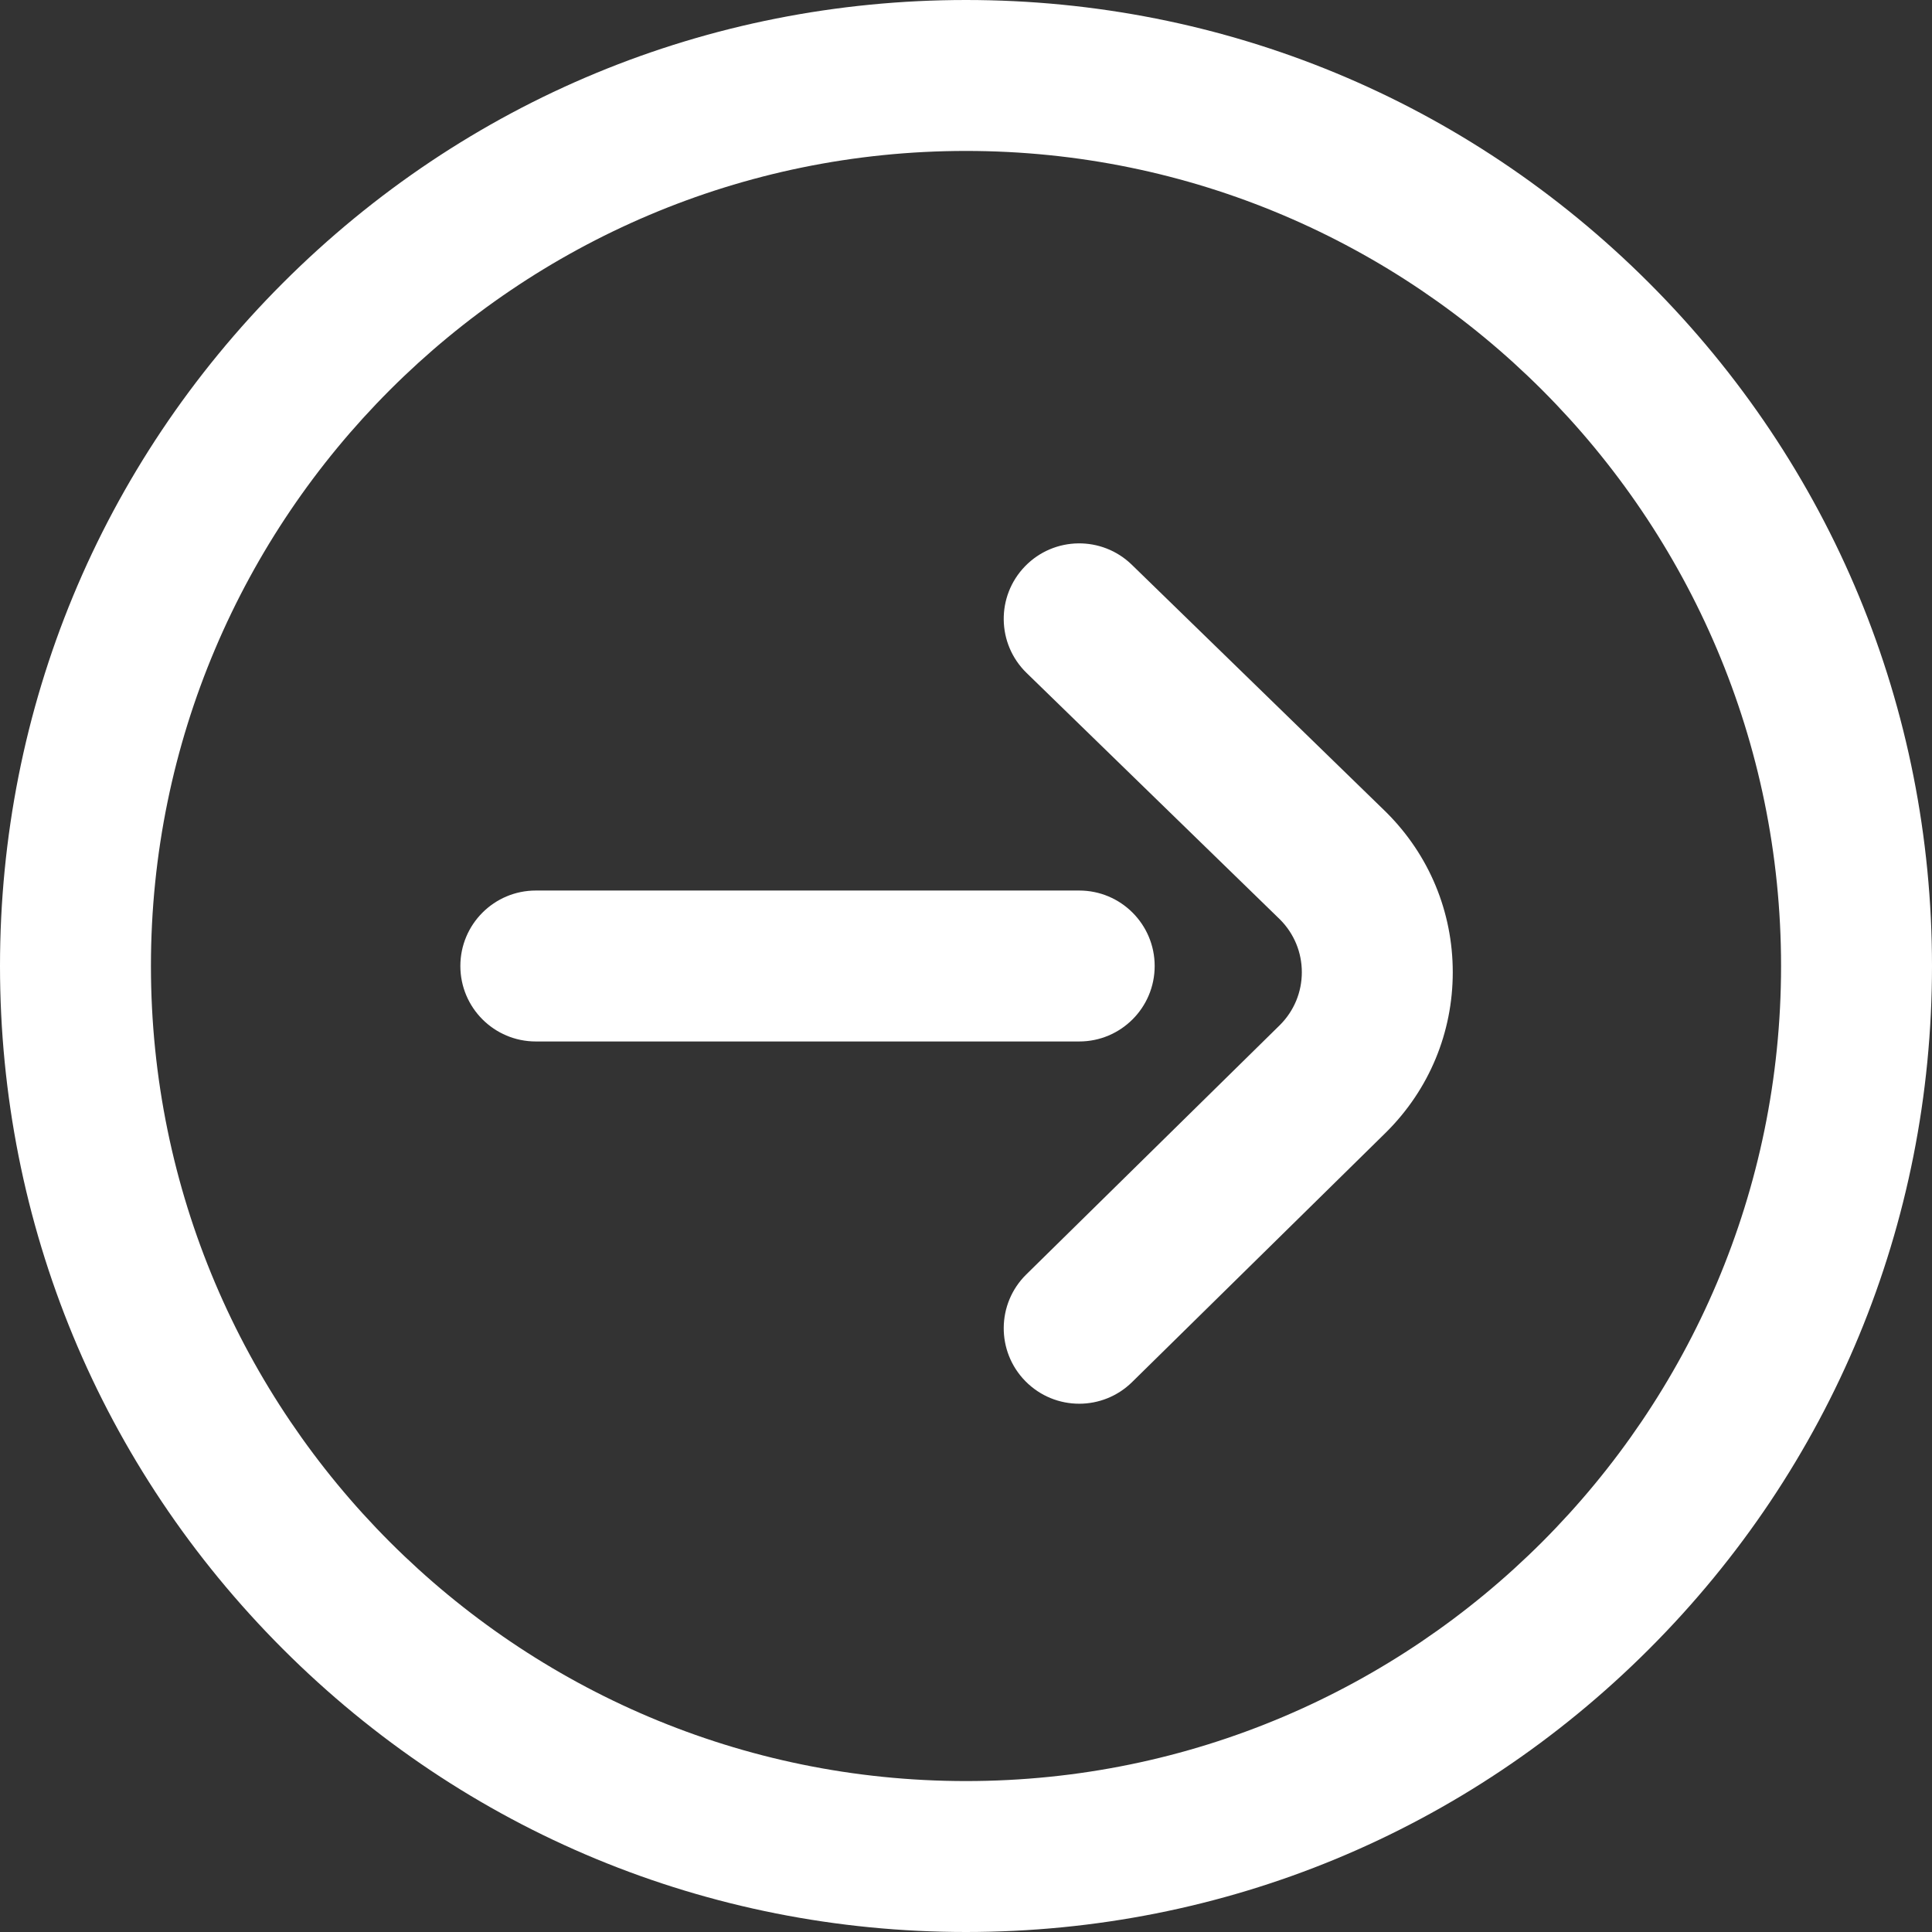 <?xml version="1.0" encoding="UTF-8"?> <svg xmlns="http://www.w3.org/2000/svg" xmlns:xlink="http://www.w3.org/1999/xlink" xmlns:svgjs="http://svgjs.com/svgjs" width="512" height="512" x="0" y="0" viewBox="0 0 512 512" style="enable-background:new 0 0 512 512" xml:space="preserve"><rect x="0" y="0" width="512" height="512" fill="#333333" stroke="none"/> <g> <g xmlns="http://www.w3.org/2000/svg"> <path d="m256 512c-68.38 0-132.667-26.629-181.02-74.98-48.351-48.353-74.98-112.64-74.98-181.02s26.629-132.667 74.98-181.02c48.353-48.351 112.64-74.98 181.02-74.98s132.667 26.629 181.02 74.98c48.351 48.353 74.98 112.64 74.98 181.02s-26.629 132.667-74.98 181.02c-48.353 48.351-112.64 74.98-181.02 74.98zm0-472c-119.103 0-216 96.897-216 216s96.897 216 216 216 216-96.897 216-216-96.897-216-216-216z" fill="#ffffff" data-original="#000000" style=""></path> <path d="m286.001 372c-5.175 0-10.346-1.996-14.262-5.978-7.745-7.876-7.638-20.539.238-28.283l67.229-66.107c3.736-3.745 5.793-8.708 5.793-13.984 0-5.26-2.044-10.21-5.759-13.951l-67.188-65.362c-7.917-7.702-8.091-20.364-.389-28.282 7.702-7.917 20.364-8.092 28.282-.389l67.289 65.461c.058.057.117.114.174.172 11.343 11.309 17.59 26.35 17.59 42.351s-6.247 31.042-17.59 42.35c-.033.033-.065.065-.098.097l-67.289 66.166c-3.893 3.829-8.958 5.739-14.02 5.739zm-.001-96h-144c-11.046 0-20-8.954-20-20s8.954-20 20-20h144c11.046 0 20 8.954 20 20s-8.954 20-20 20z" fill="#ffffff" data-original="#000000" style=""></path> </g> </g> </svg> 